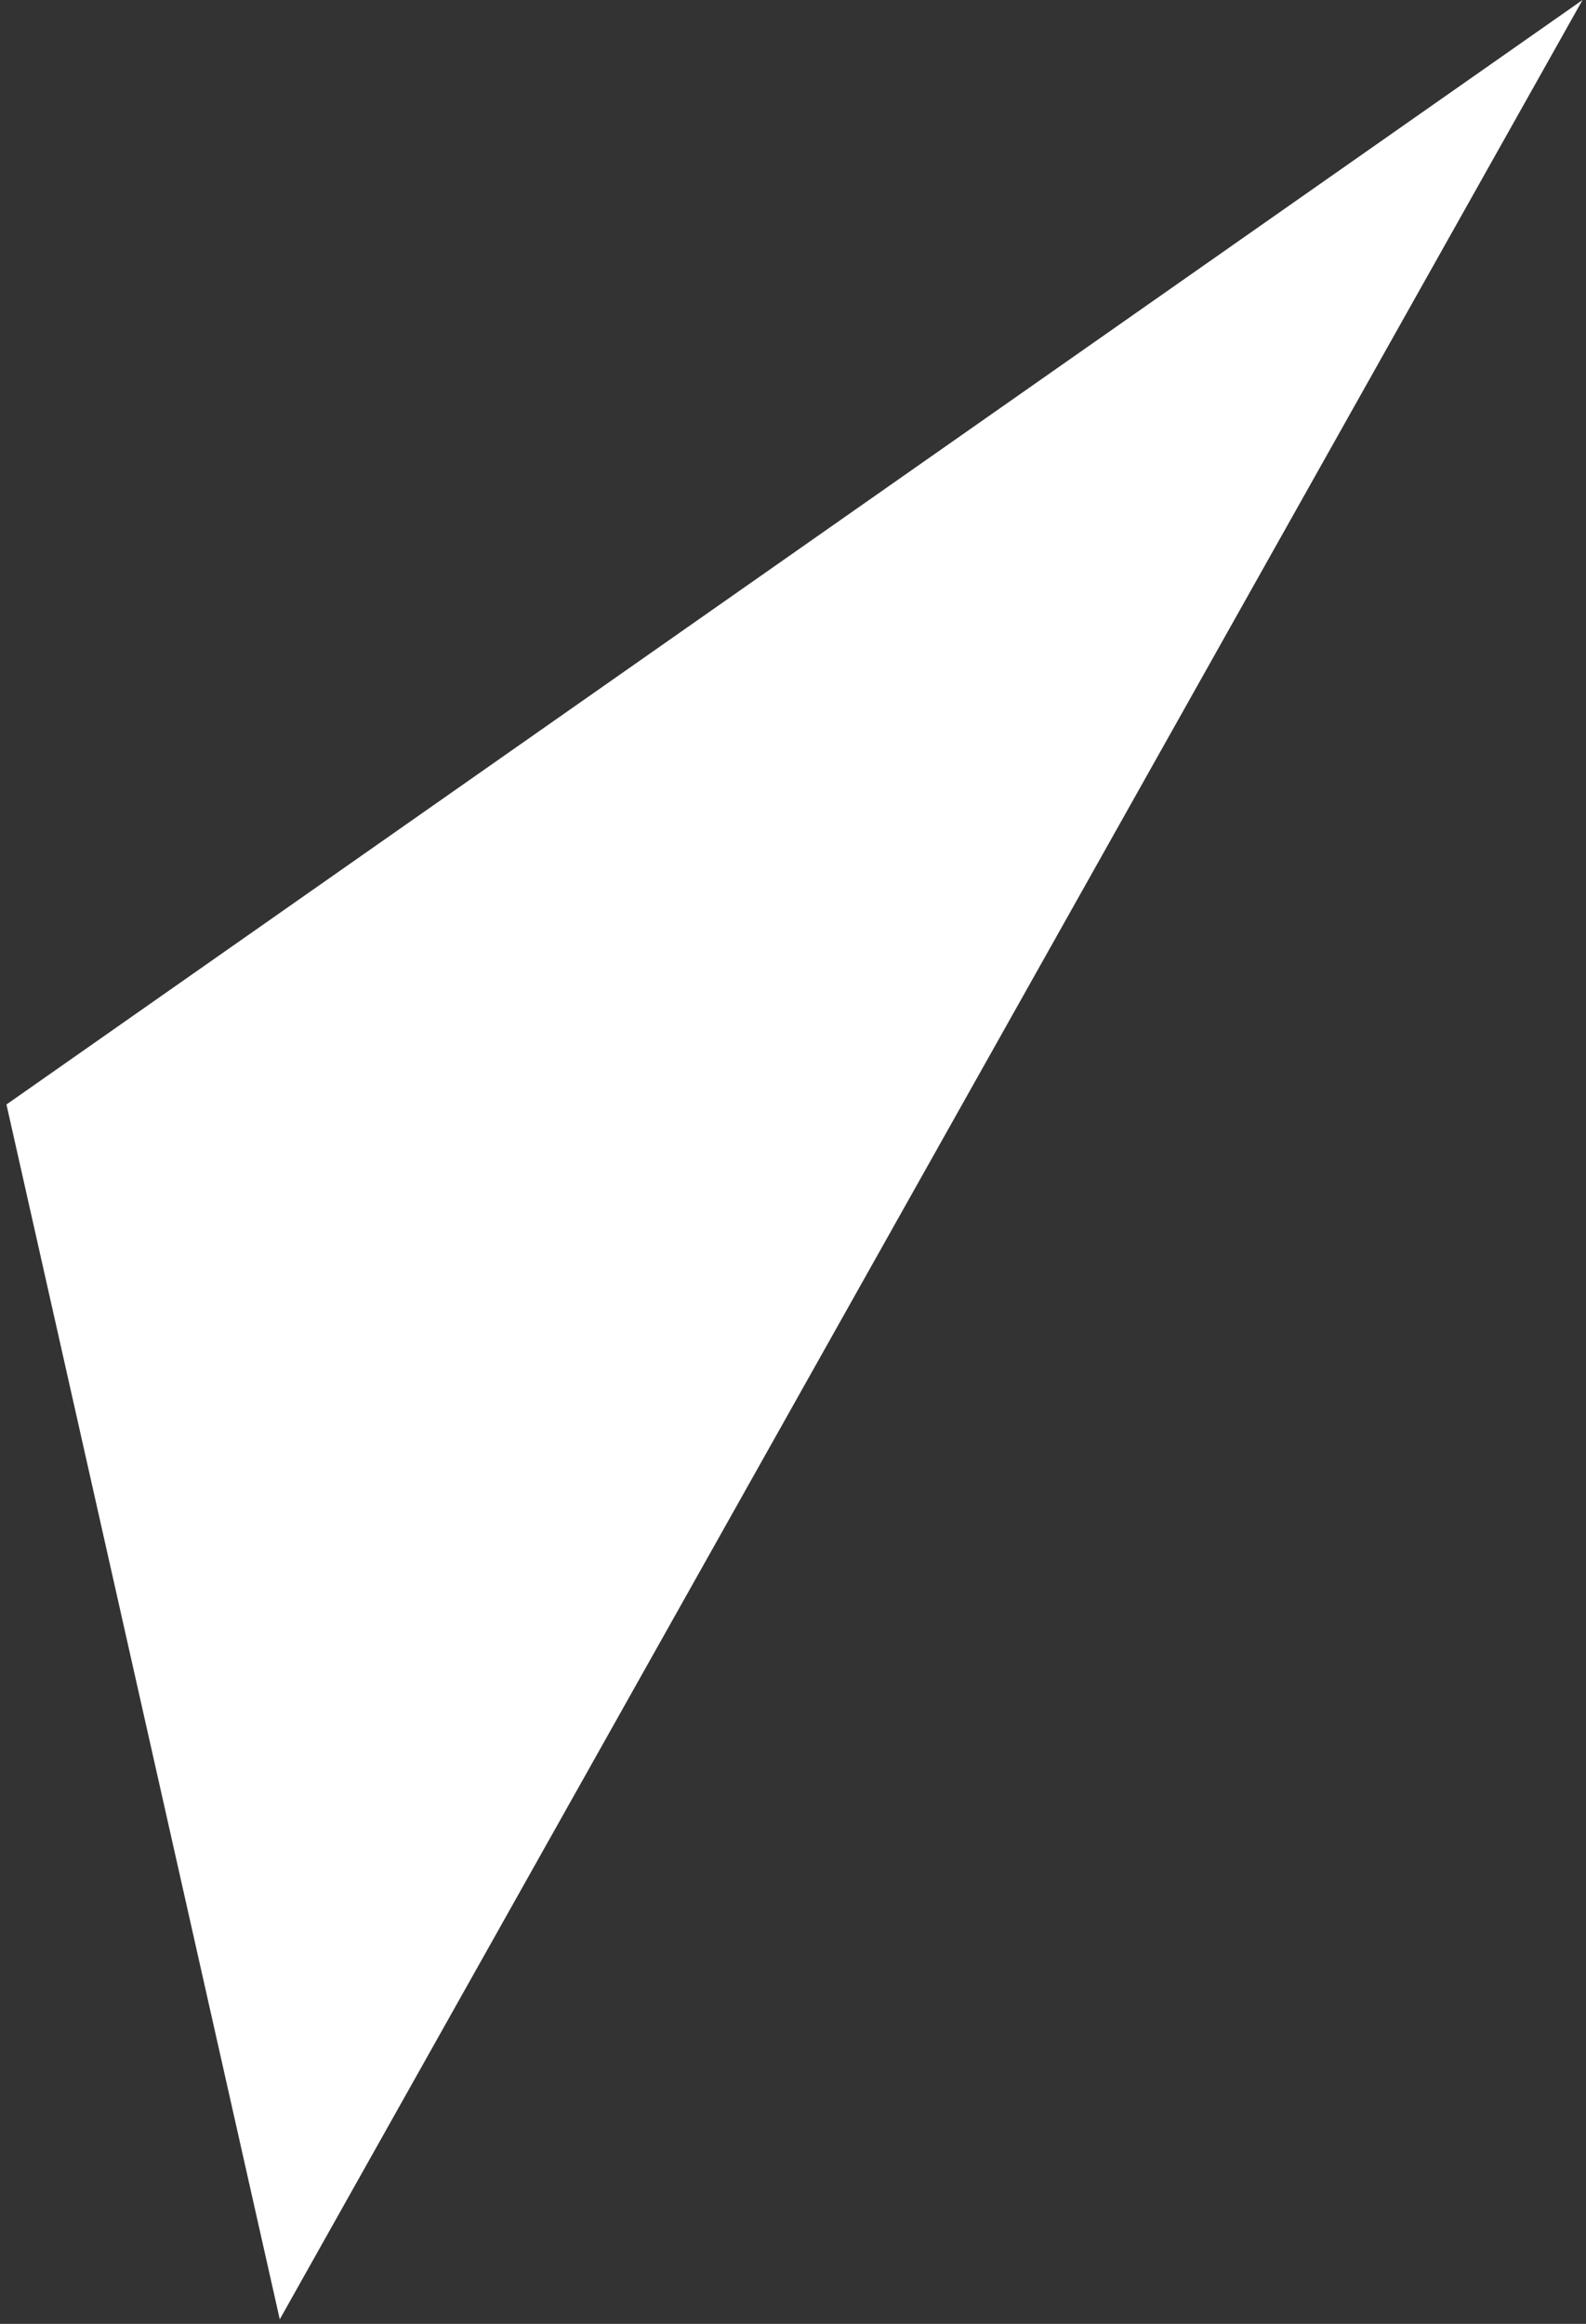 <?xml version="1.0" encoding="UTF-8"?> <svg xmlns="http://www.w3.org/2000/svg" width="129" height="189" viewBox="0 0 129 189" fill="none"><rect x="0" y="0" width="129" height="189" fill="#333333" stroke="none"/> <path d="M22.755 188.631L0.525 89.828L128.717 -6.13454e-05L22.755 188.631Z" fill="white"></path> </svg> 